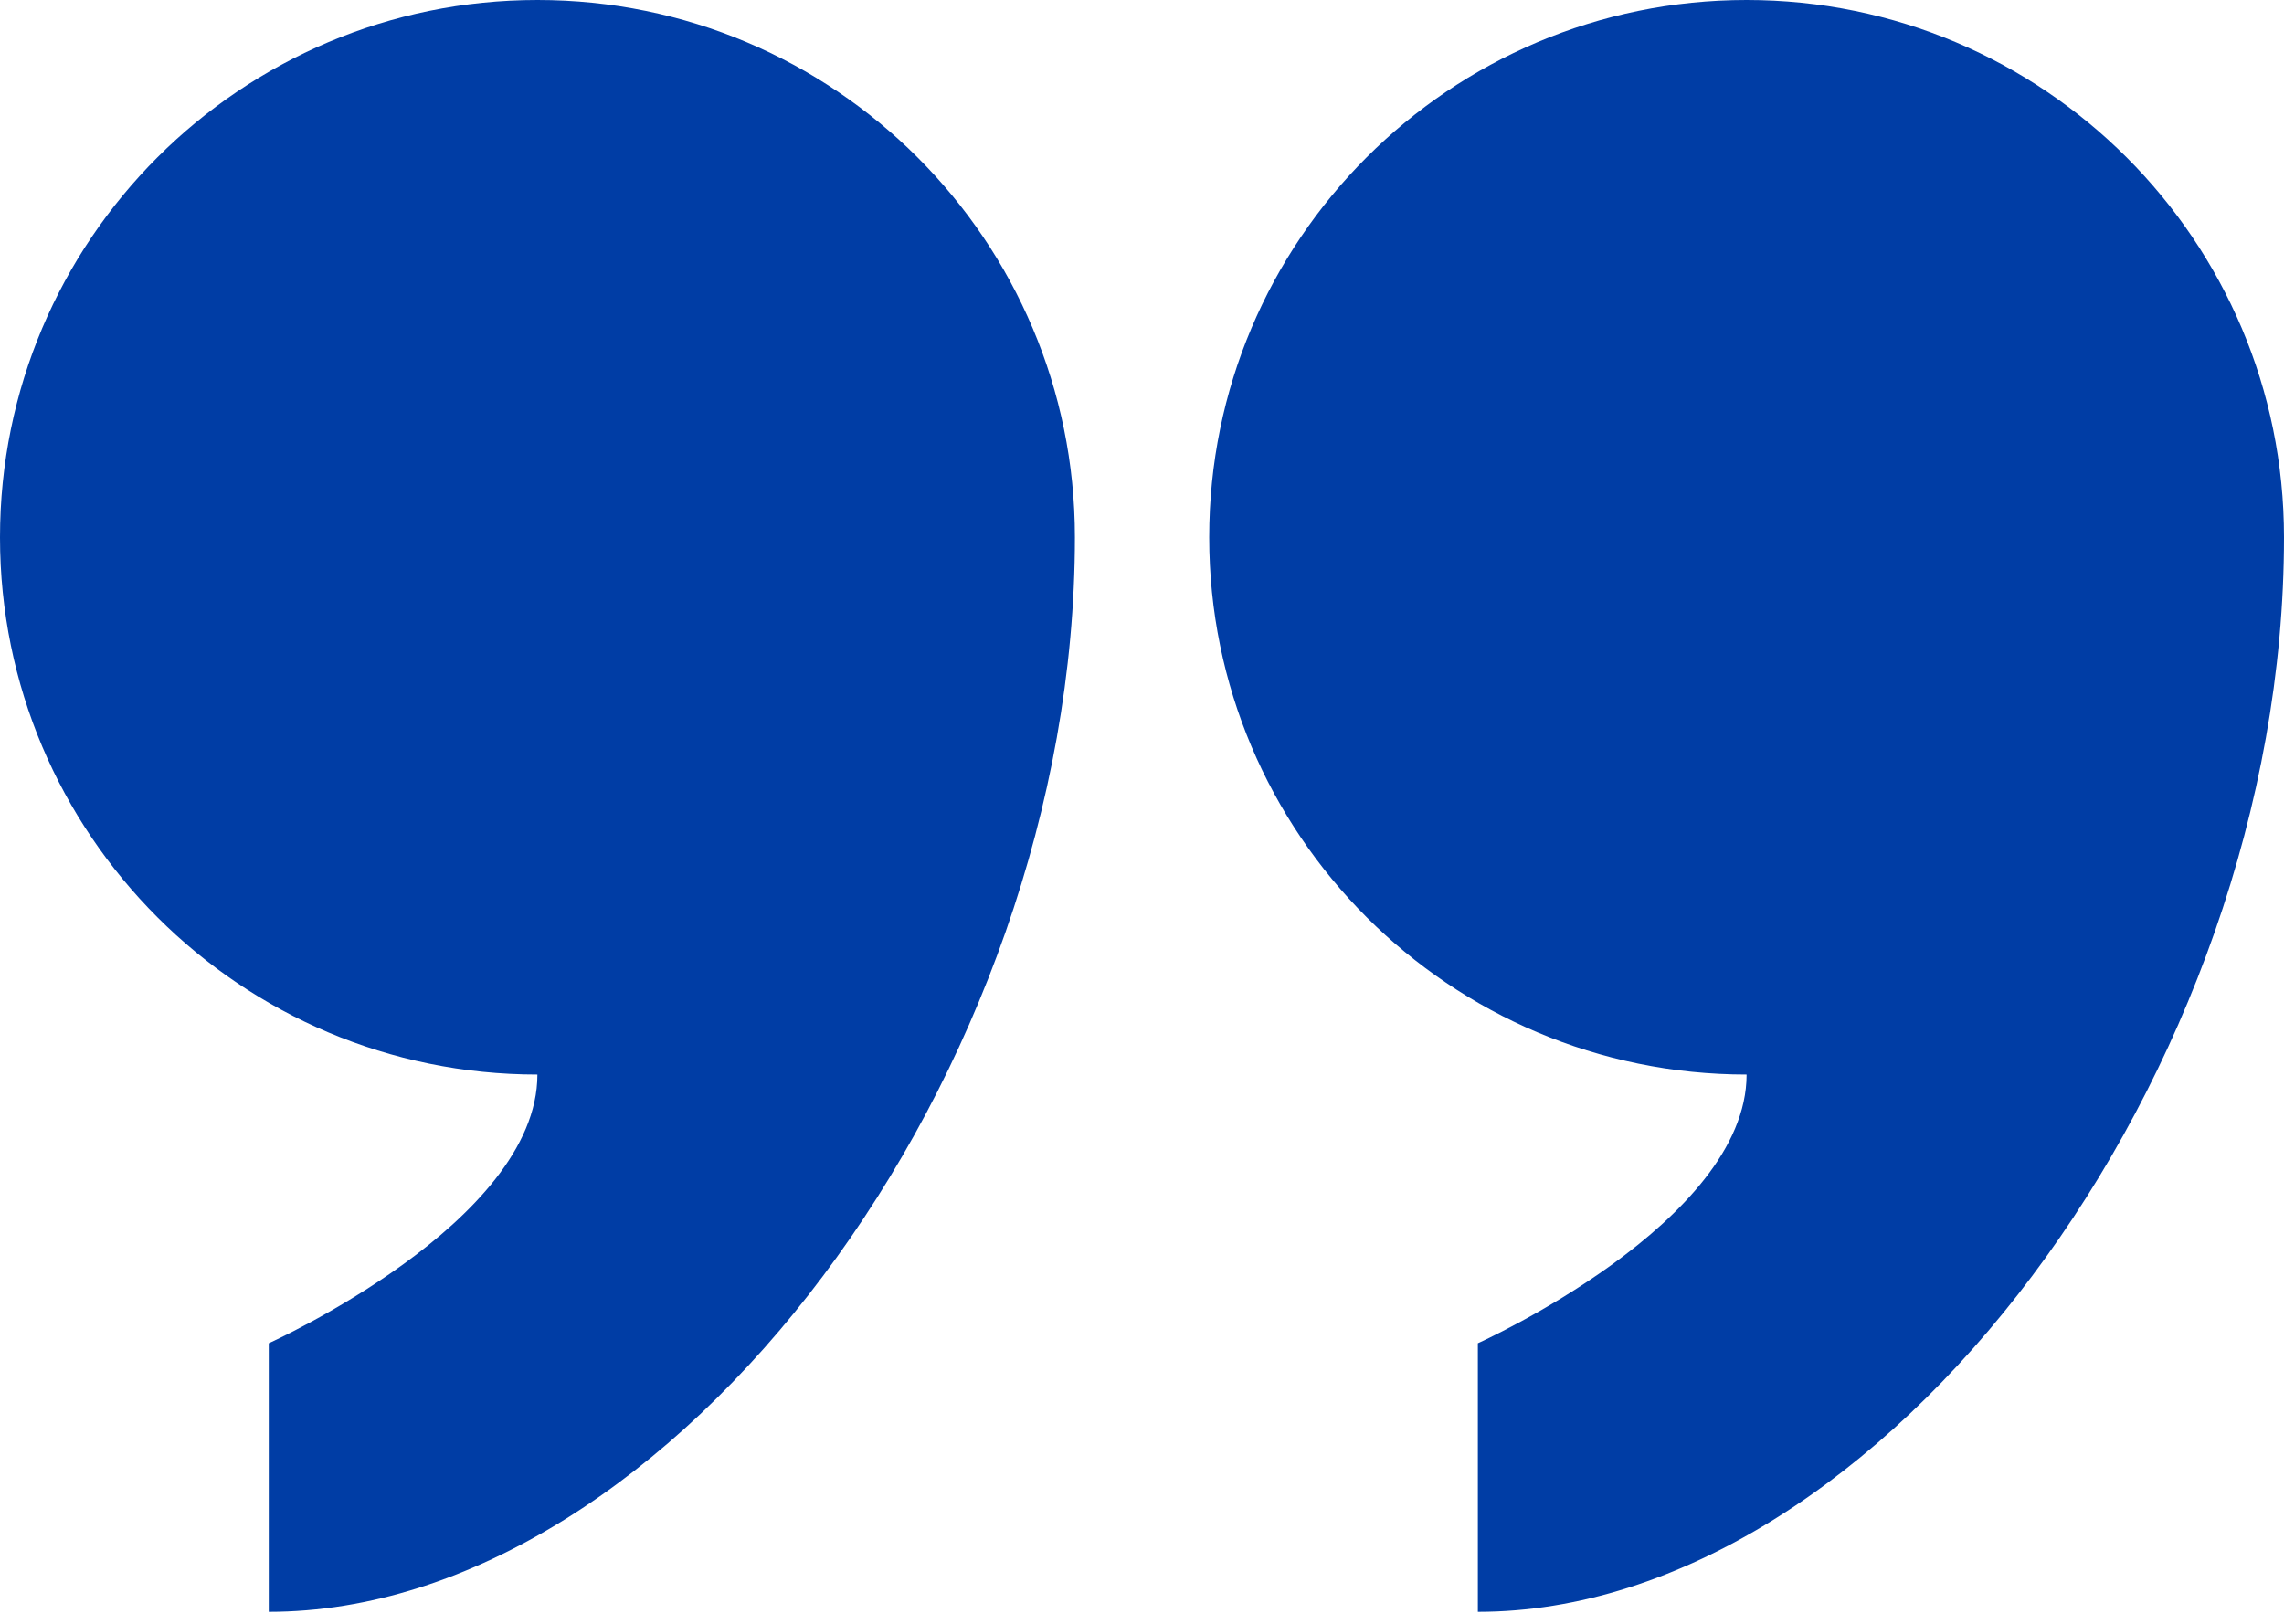 <?xml version="1.0" encoding="UTF-8"?> <svg xmlns="http://www.w3.org/2000/svg" xmlns:xlink="http://www.w3.org/1999/xlink" width="90px" height="64px" viewBox="0 0 90 64" version="1.1"><title>np_quotes_4407543_000000</title><g id="Homepage" stroke="none" stroke-width="1" fill="none" fill-rule="evenodd"><g transform="translate(-258, -1723)" fill="#003DA5" fill-rule="nonzero" id="TESTIMONIALS"><g transform="translate(-1, 1591)"><g id="Group-10" transform="translate(126, 81)"><g id="Group-41" transform="translate(98, 0)"><g id="np_quotes_4407543_000000" transform="translate(35, 51)"><path d="M21.176,42.352 C21.176,48.188 10.59,52.942 10.59,52.942 L10.59,63.528 C26.473,63.528 42.356,42.352 42.356,21.176 C42.356,9.481 32.876,0 21.18,0 C9.481,0 0,9.48 0,21.18 C0,32.875 9.48,42.352 21.176,42.352 Z" id="Path"></path><path d="M68.824,0 C57.129,0 47.648,9.48 47.648,21.176 C47.648,32.871 57.129,42.352 68.824,42.352 C68.824,48.188 58.234,52.942 58.234,52.942 L58.234,63.528 C74.117,63.532 90,42.352 90,21.18 C90,9.481 80.519,0 68.824,0 Z" id="Path"></path></g></g></g></g></g></g></svg> 
